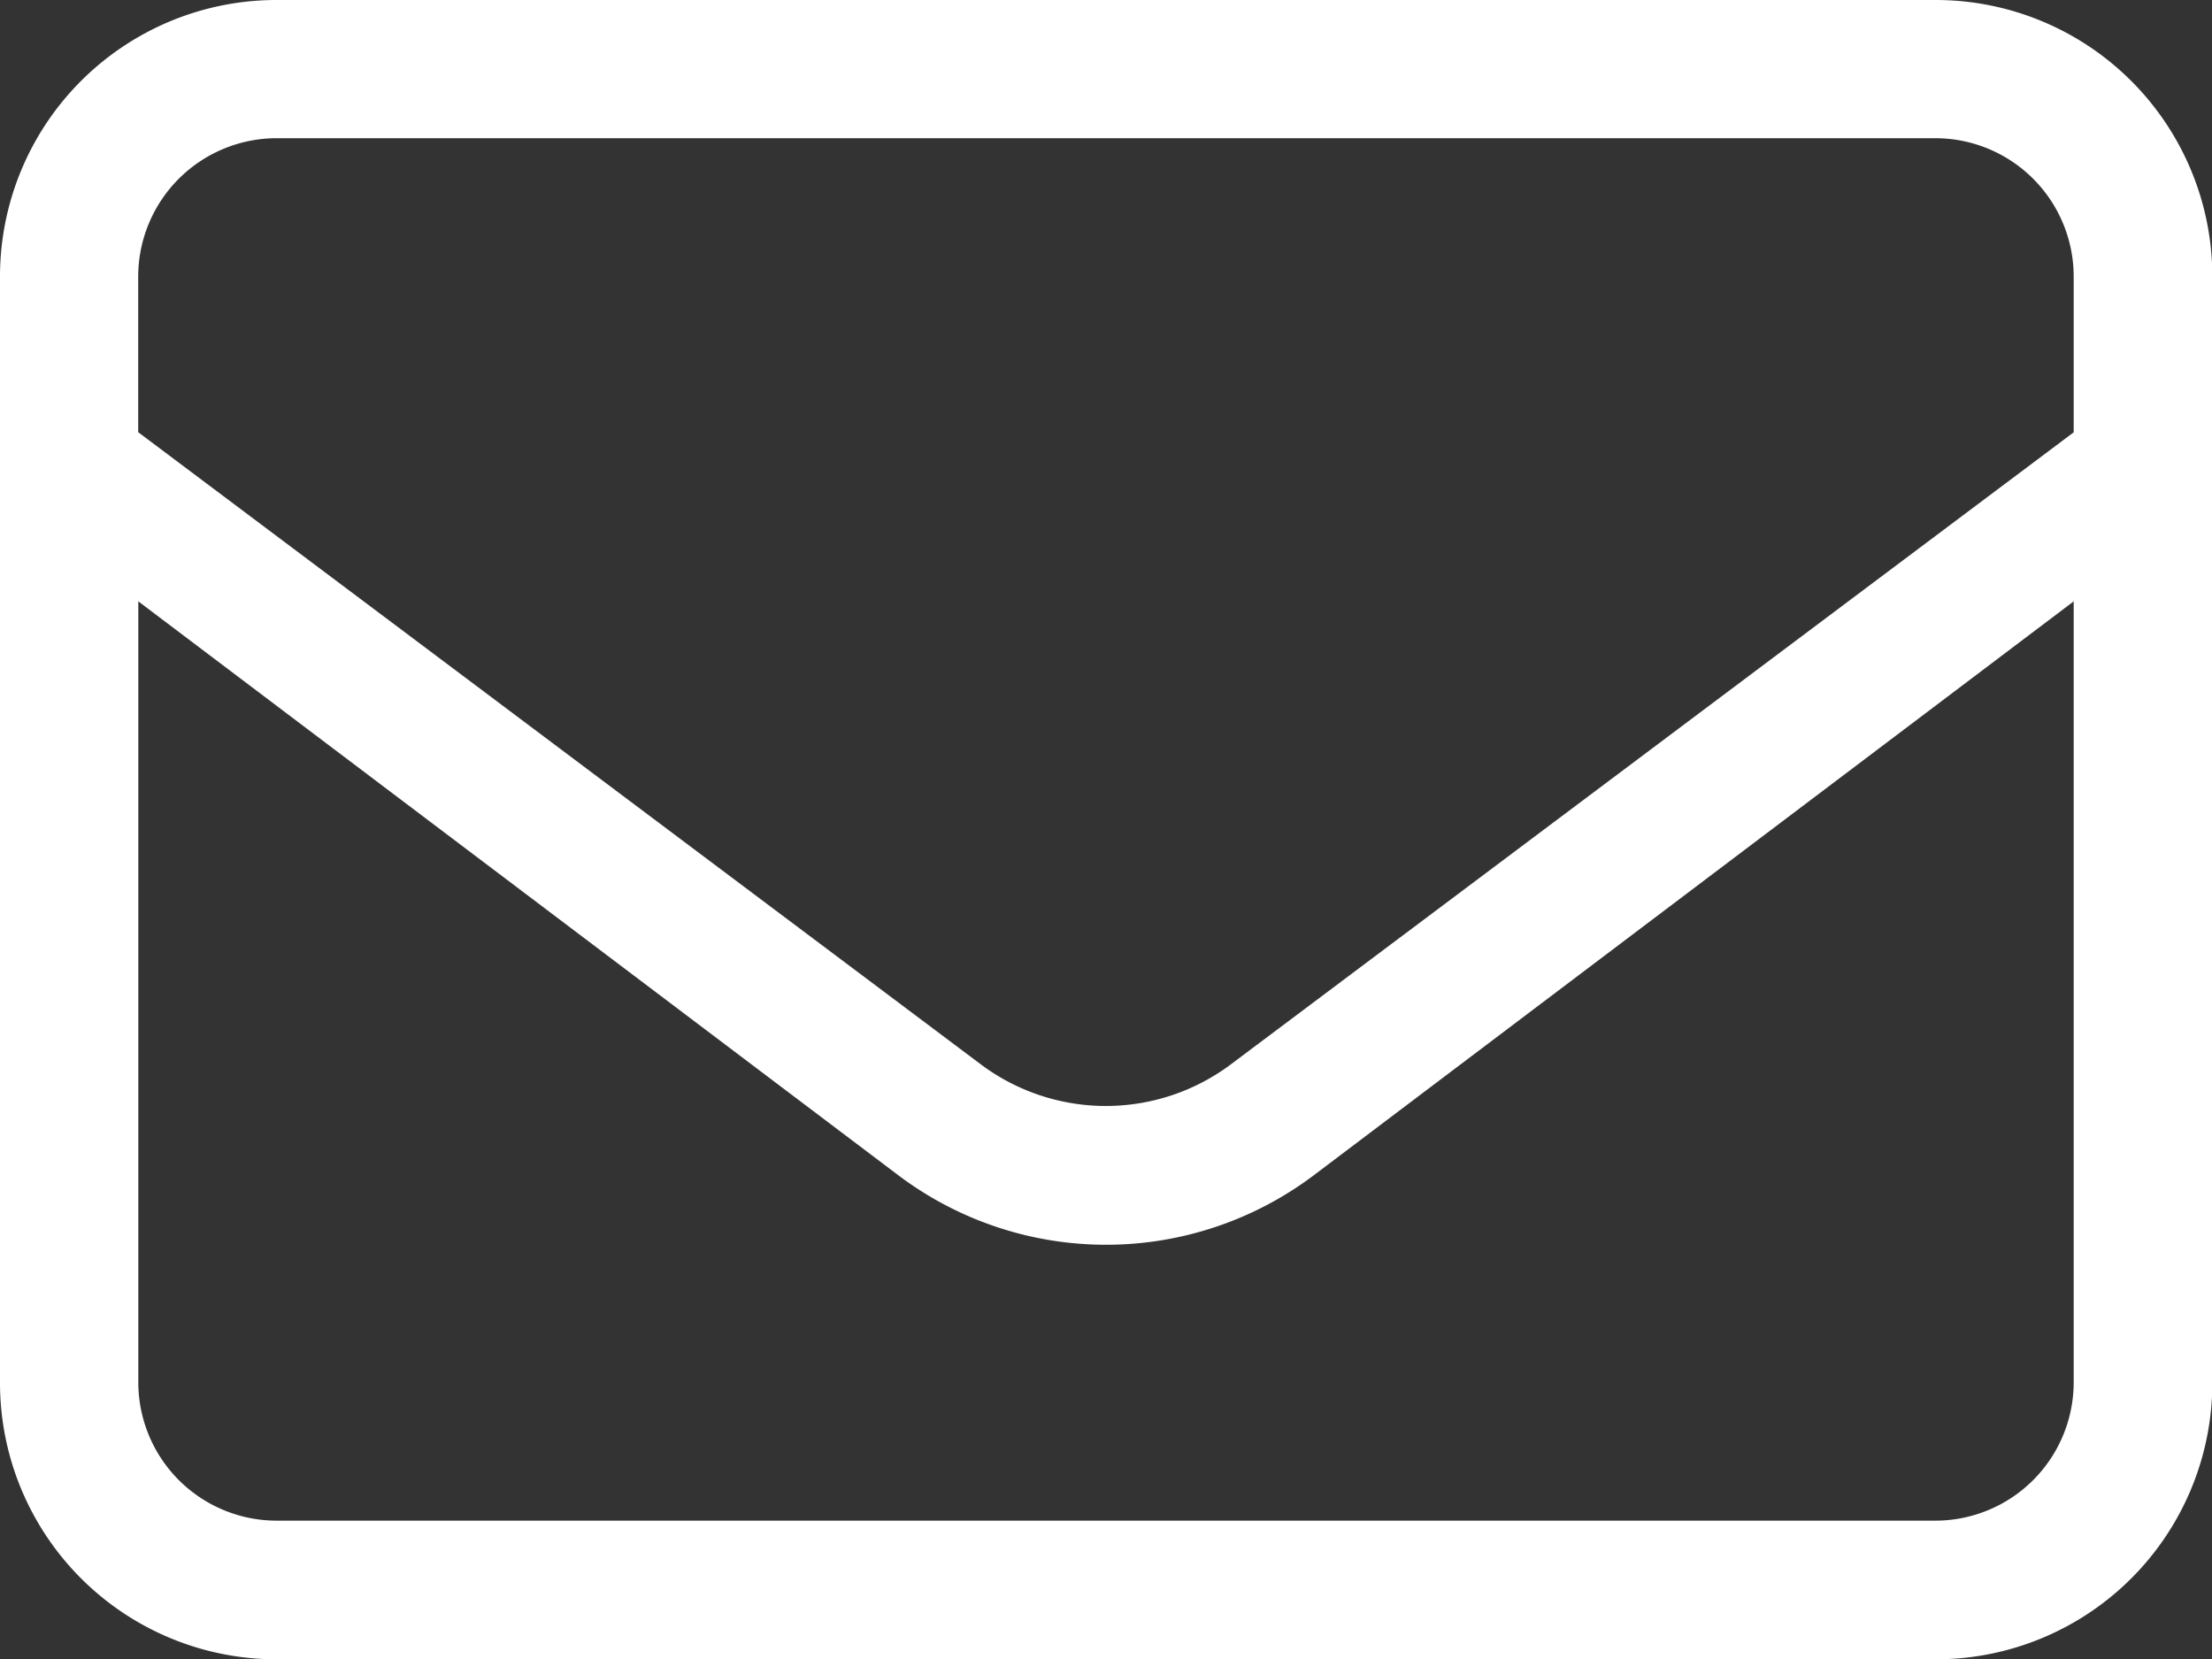 <svg xmlns="http://www.w3.org/2000/svg" width="19.863" height="14.897" viewBox="0 0 19.863 14.897">
  <rect x="0" y="0" width="19.863" height="14.897" fill="#333333" stroke="none"/>
  <path id="envelope-light" d="M17.38,64H2.483A2.483,2.483,0,0,0,0,66.483v9.931A2.483,2.483,0,0,0,2.483,78.9h14.9a2.483,2.483,0,0,0,2.483-2.483V66.483A2.484,2.484,0,0,0,17.38,64Zm-14.9,1.241h14.9a1.243,1.243,0,0,1,1.241,1.241v1.4l-7.573,5.679a1.873,1.873,0,0,1-2.236,0l-7.571-5.68v-1.4A1.244,1.244,0,0,1,2.483,65.241ZM18.621,76.414a1.243,1.243,0,0,1-1.241,1.241H2.483a1.243,1.243,0,0,1-1.241-1.241V69.4l6.828,5.156a3.1,3.1,0,0,0,3.724,0L18.621,69.4Z" transform="translate(0 -64)" fill="#fff"/>
</svg>
